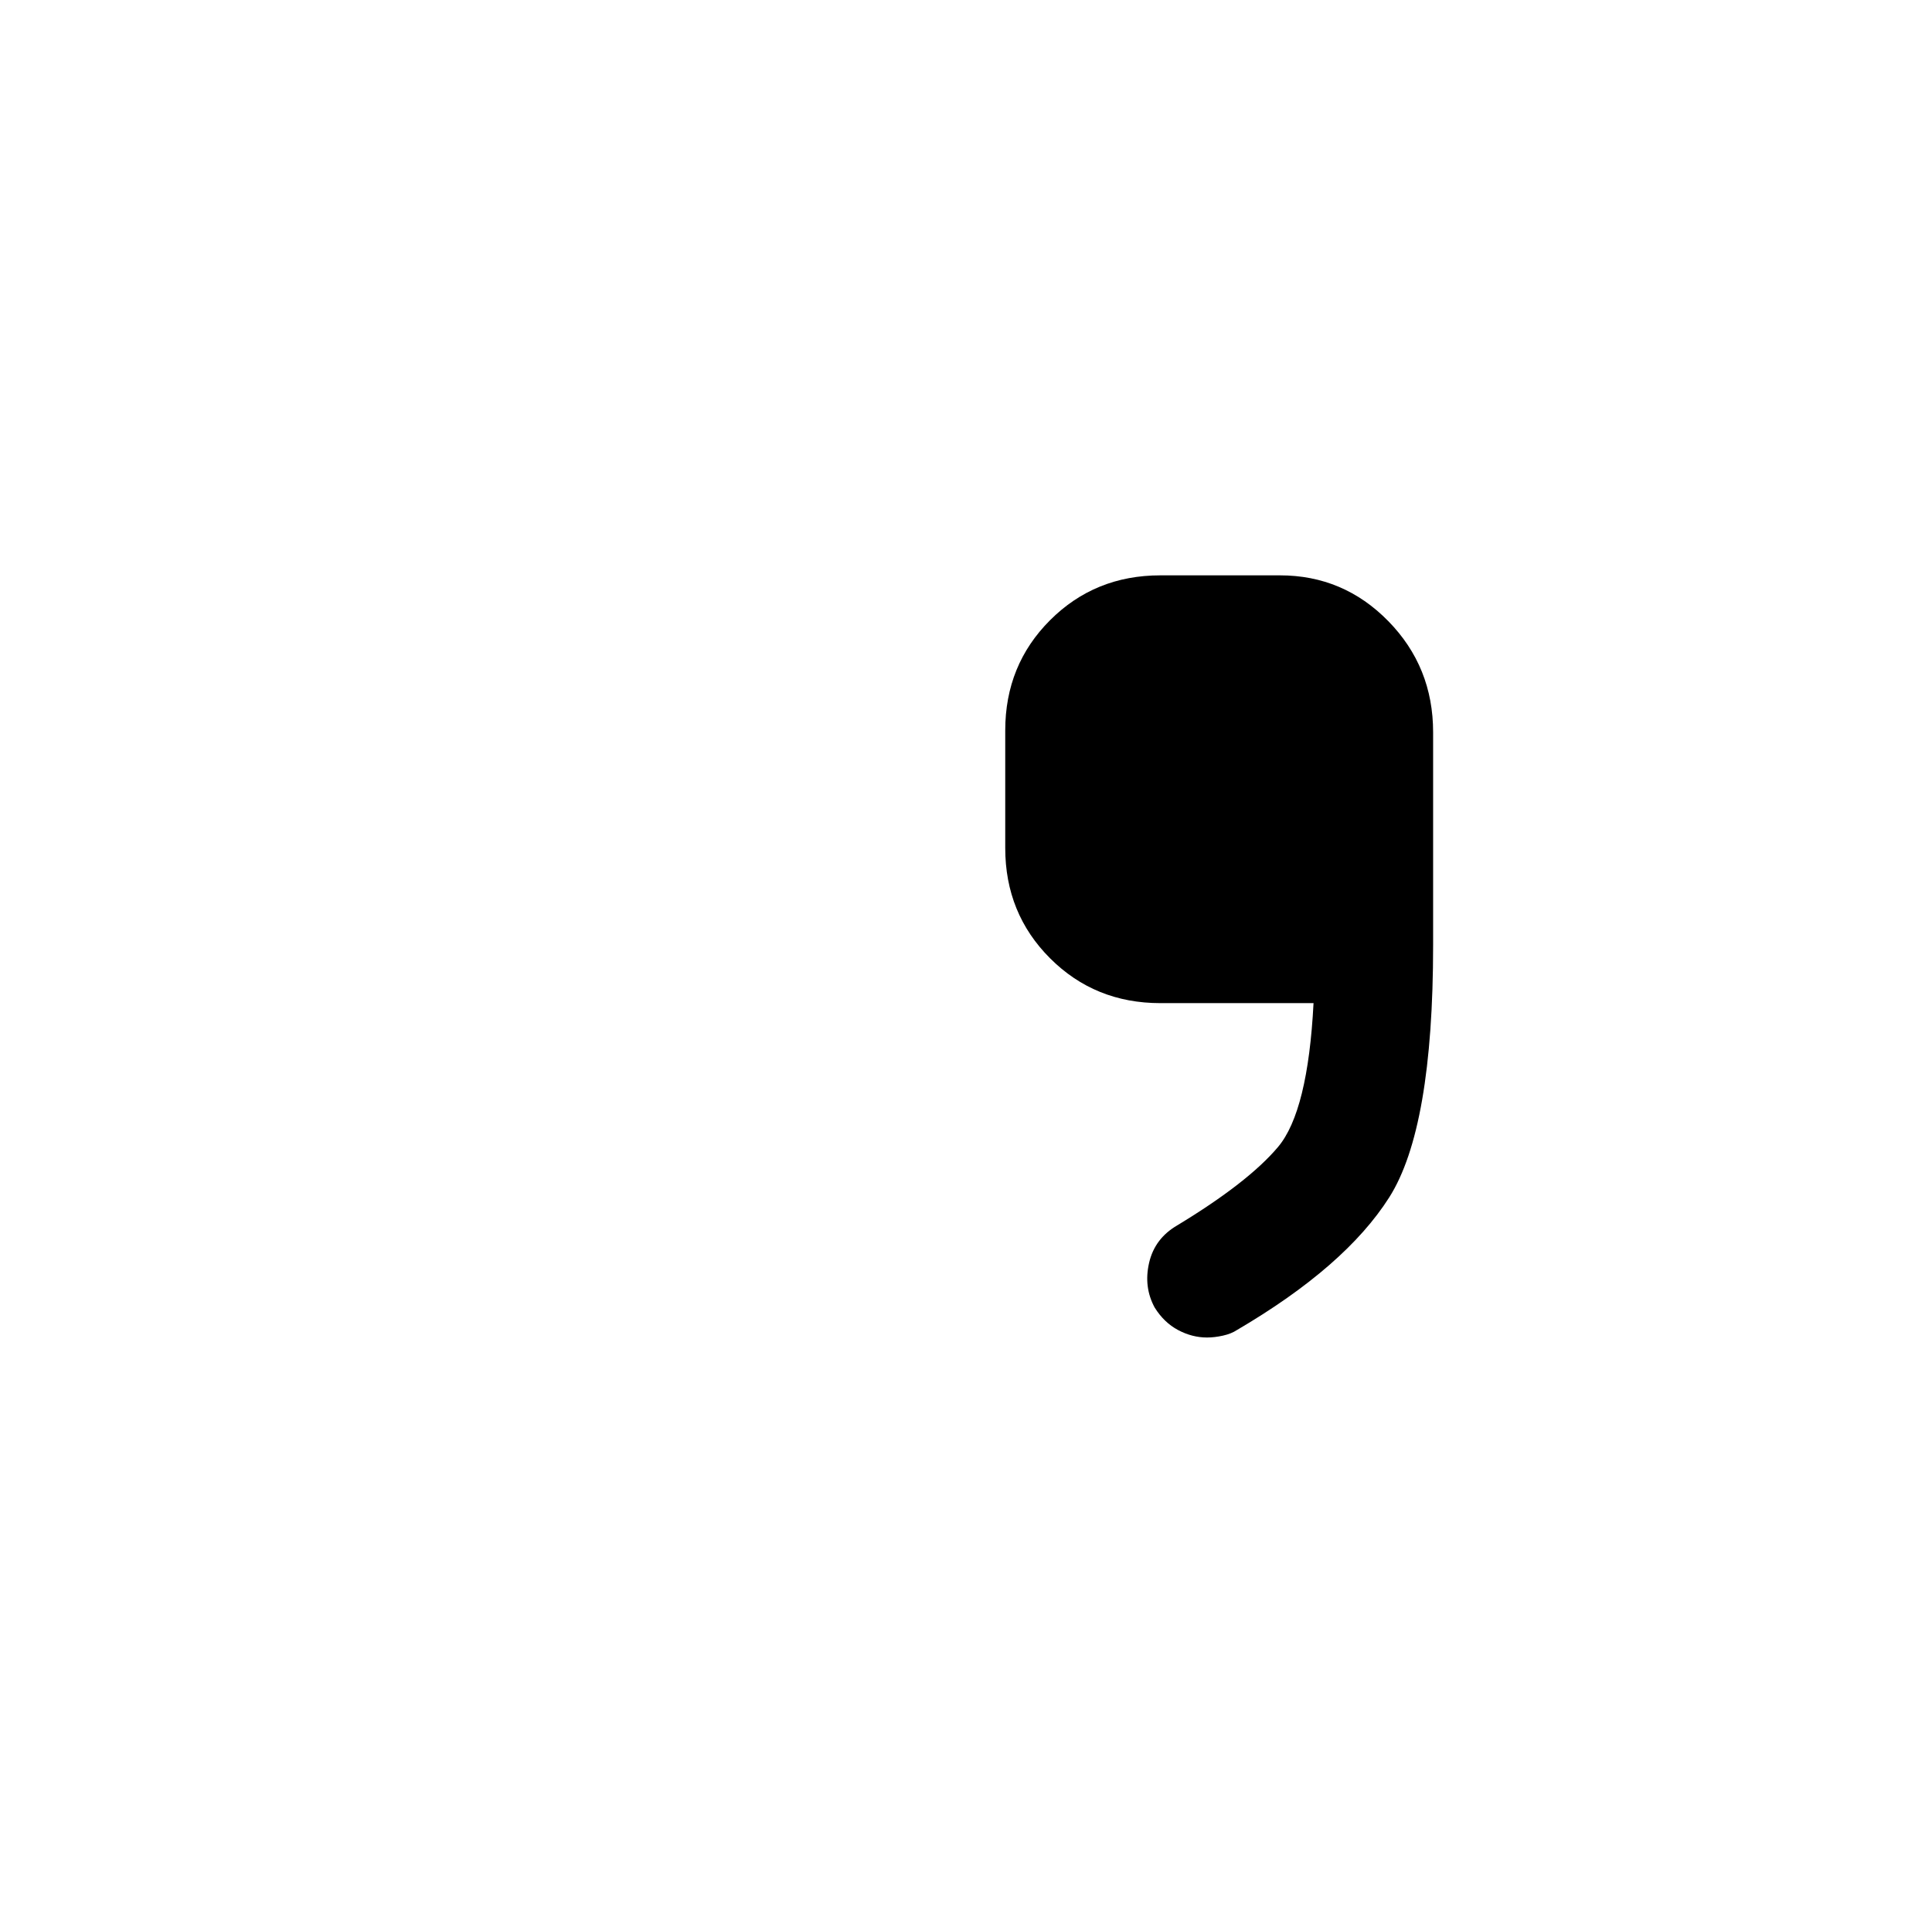 <?xml version="1.0" standalone="no"?>
<!DOCTYPE svg PUBLIC "-//W3C//DTD SVG 1.1//EN" "http://www.w3.org/Graphics/SVG/1.1/DTD/svg11.dtd" >
<svg xmlns="http://www.w3.org/2000/svg" xmlns:xlink="http://www.w3.org/1999/xlink" version="1.1" viewBox="-10 0 1034 1024">
   <path fill="currentColor"
d="M675 308h-64q-35 0 -59 24t-24 59v63q0 35 24 59t59 24h82q-3 58 -19 77t-54 42q-12 7 -15 20t3 24q5 8 12.5 12t15.5 4q4 0 8.5 -1t7.5 -3q58 -34 81.5 -71t23.5 -135v-114q0 -35 -24 -59.5t-58 -24.5v0z" />
</svg>
